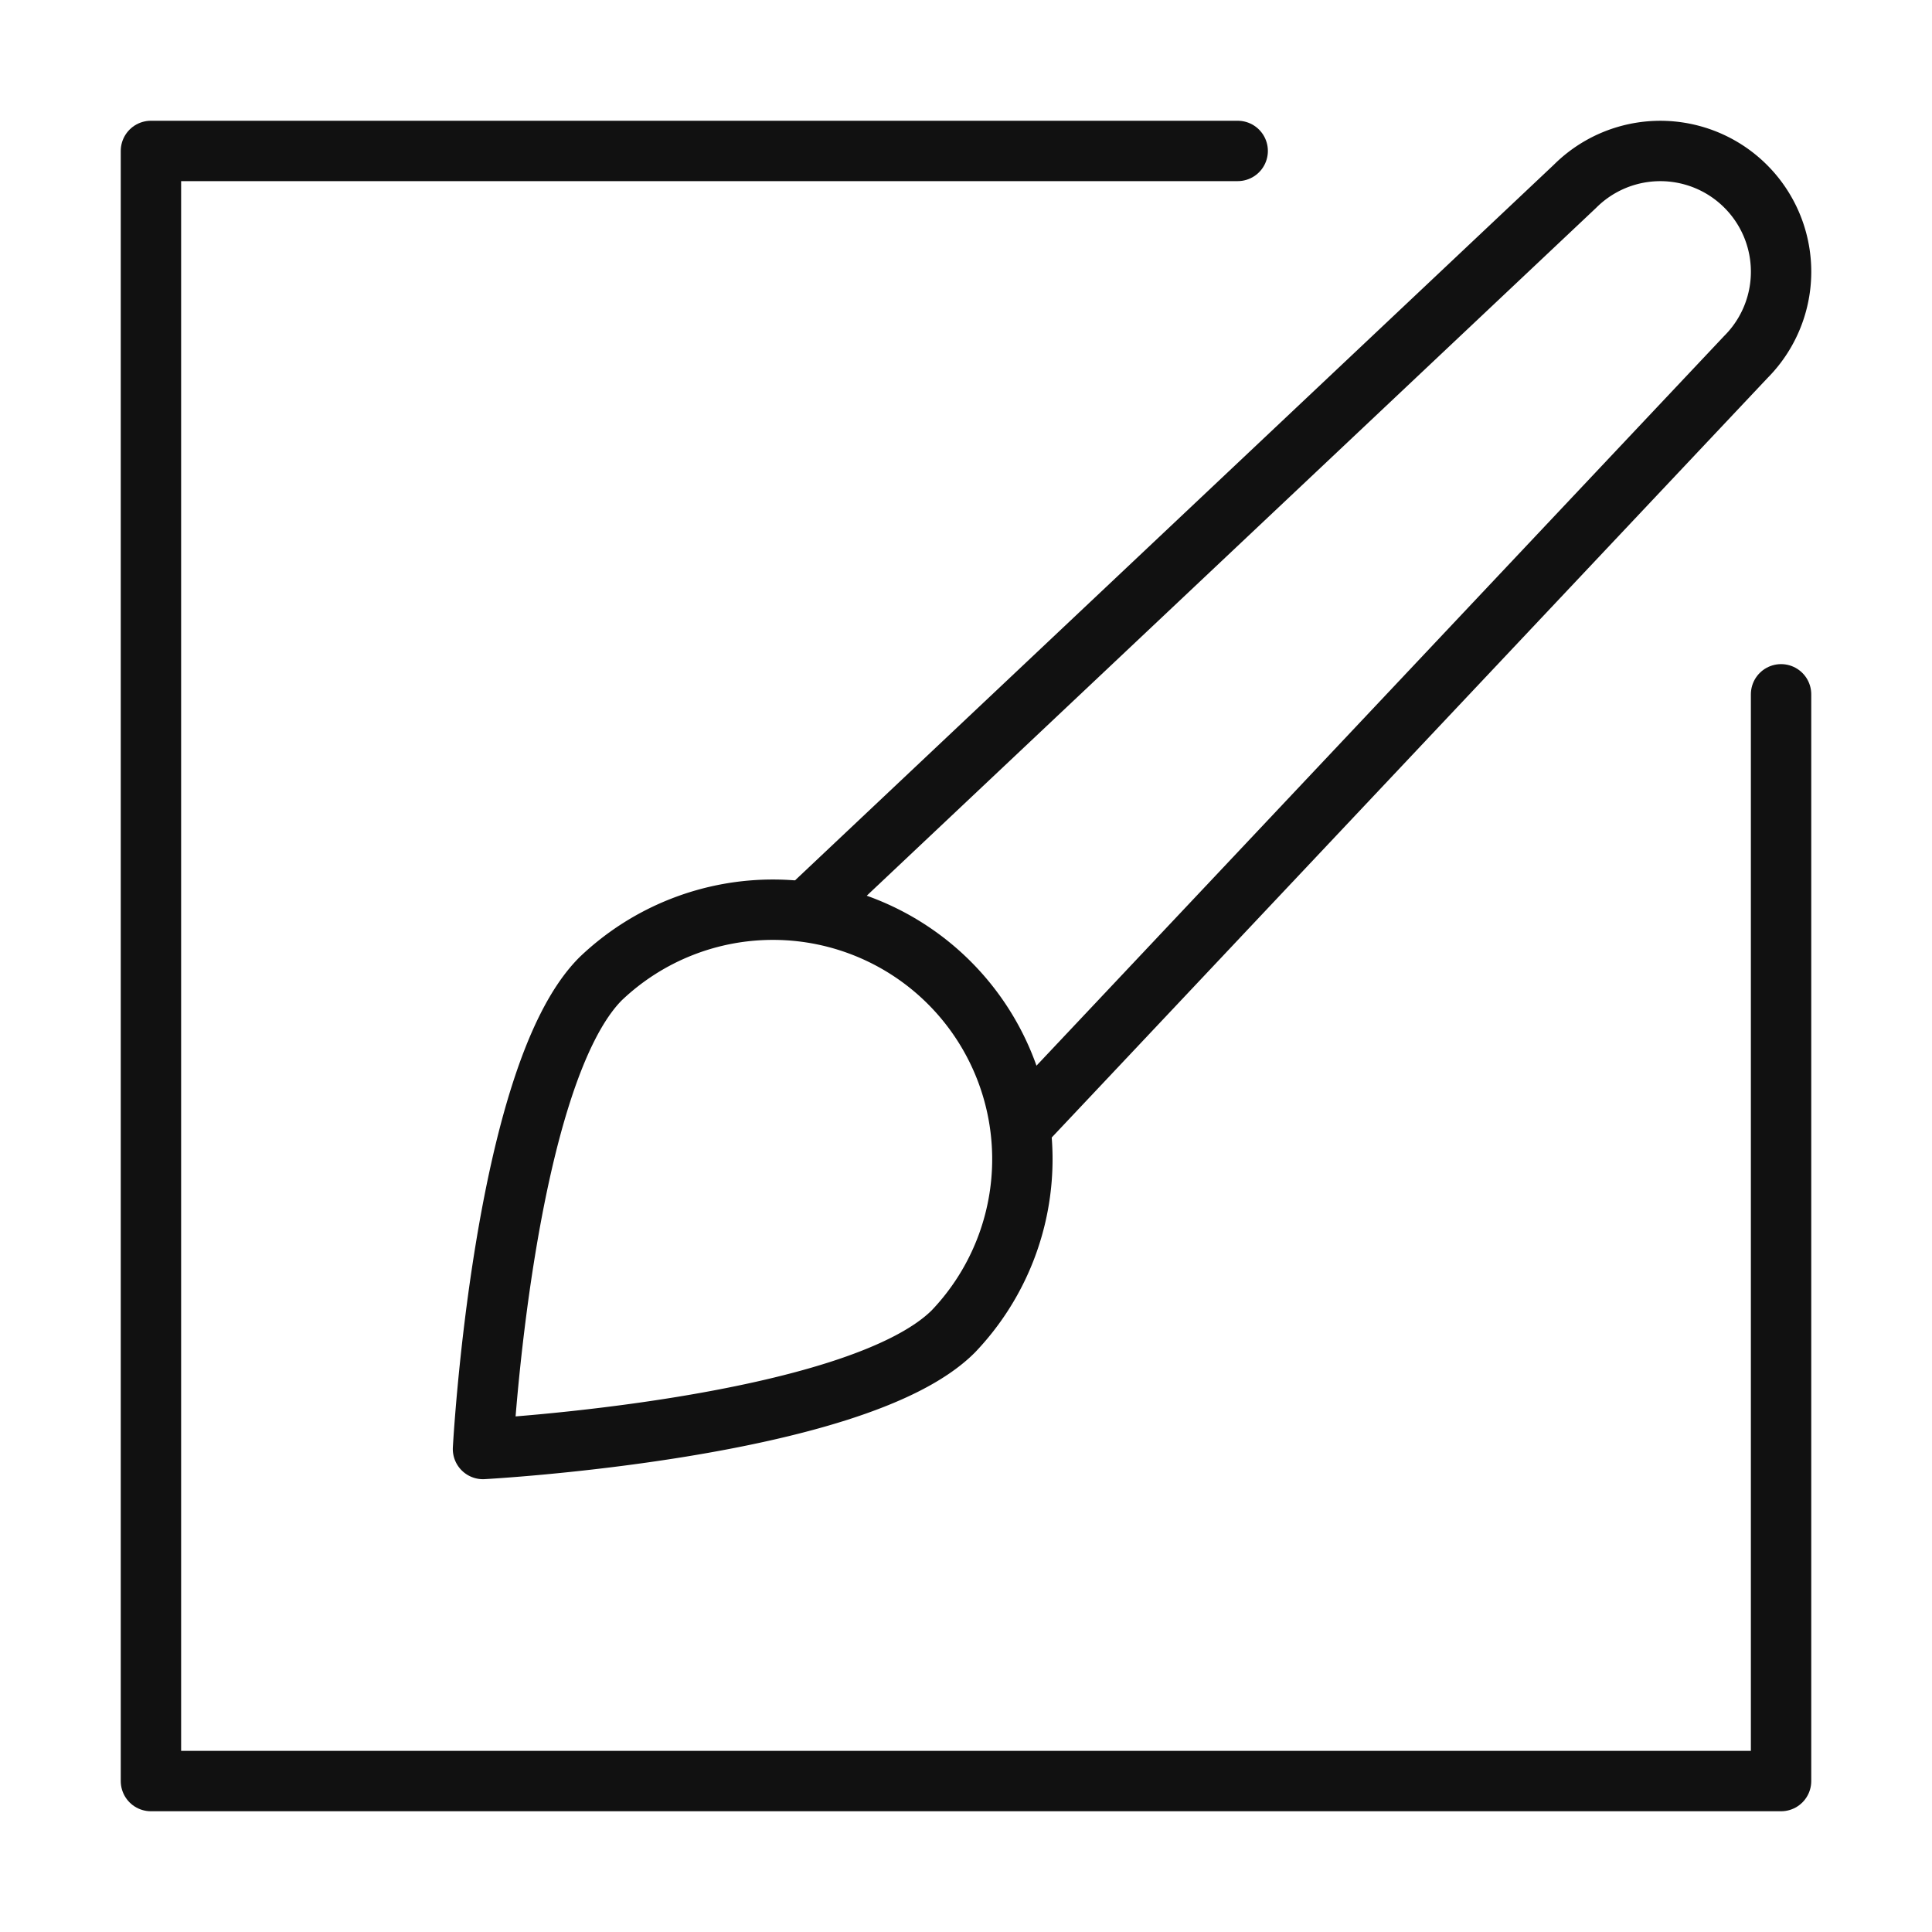<svg xmlns="http://www.w3.org/2000/svg" viewBox="0 0 64 64" width="64" height="64"><g class="nc-icon-wrapper" stroke-linecap="round" stroke-linejoin="round" stroke-width="2" fill="#111111" stroke="#111111"><path d="M26.829,30.073l25.343-23.9a4,4,0,1,1,5.657,5.657l-23.9,25.36" fill="none" stroke-miterlimit="10" data-cap="butt" data-color="color-2"></path><path d="M19.9,32.42A8.263,8.263,0,0,1,31.58,44.105C28.353,47.332,16,48,16,48S16.668,35.647,19.9,32.42Z" fill="none" stroke-miterlimit="10" data-color="color-2"></path><polyline points="41 5 5 5 5 59 59 59 59 23" fill="none" stroke="#111111" stroke-miterlimit="10"></polyline></g></svg>